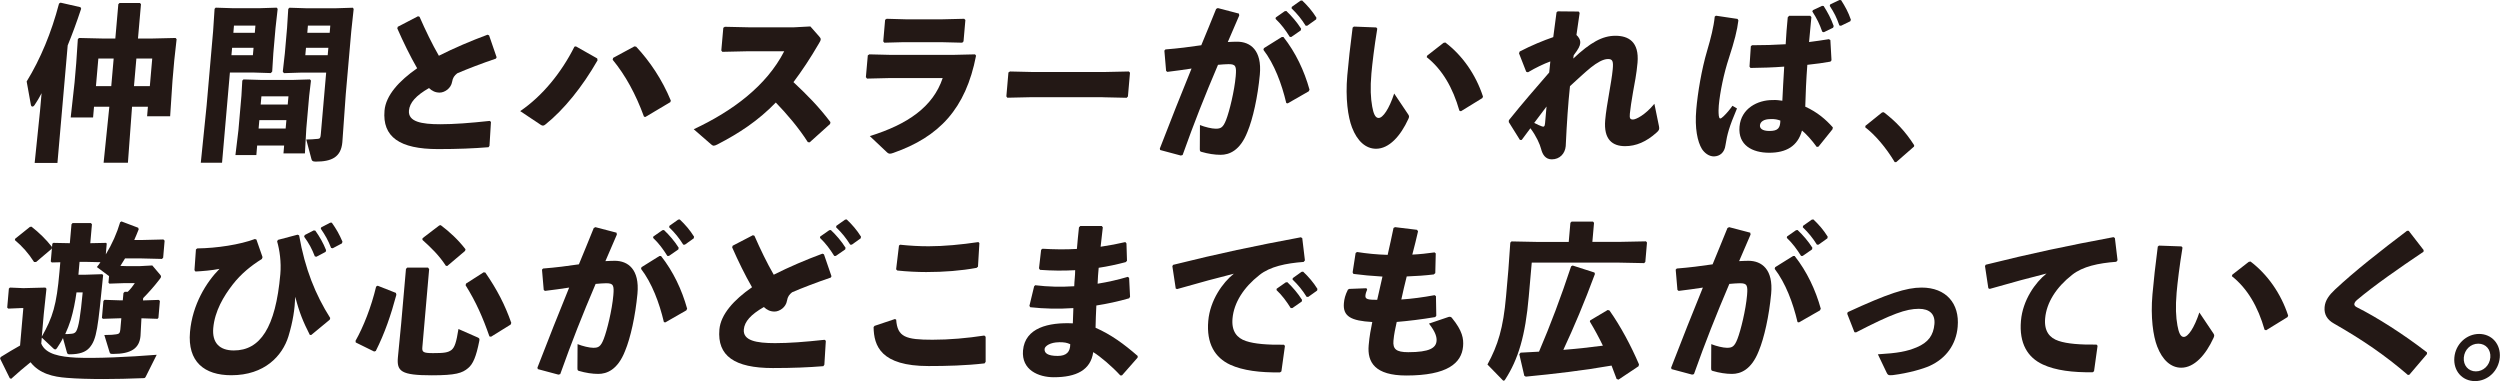<svg height="20.18mm" viewBox="0 0 375.25 57.21" width="132.38mm" xmlns="http://www.w3.org/2000/svg"><g fill="#231815"><path d="m8.59 24.46h-3.41l.8-7.76.24-2.71c-.37.7-.63 1.16-1.04 1.76-.11.18-.24.25-.33.25-.12 0-.21-.1-.24-.28l-.63-3.49c2.07-3.37 3.71-7.31 4.86-11.7l.23-.13 2.99.68.1.23c-.69 2.08-1.35 3.87-2.02 5.5l-1.54 17.65zm14.31-18.68 3.44-.08.15.18-.35 3.16-.27 3.09-.35 5.32h-3.46l.12-1.43h-2.38l-.62 8.41h-3.65l.86-8.41h-2.3l-.14 1.61h-3.36l.58-5.25.25-2.91.24-3.59.18-.18 3.43.08h2.02l.45-5.15.18-.18h3.07l.15.18-.45 5.15h2.18zm-8.16 3.01-.36 4.14h2.3l.36-4.14zm5.35 4.14h2.38l.36-4.14h-2.38z"/><path d="m38.96 1.23 2.55-.08.15.18-.32 2.86-.33 3.79-.17 2.76-.21.23-2.54-.08h-3.6l-1.18 13.54h-3.19l.87-8.54.98-11.22.22-3.34.16-.18 2.56.08h4.06zm-4.24 7.06h3.22l.1-1.11h-3.22zm3.51-3.37.09-1.08h-3.22l-.09 1.08zm.35 16.93-.12 1.43h-3.14l.45-3.74.45-5.15.13-2.29.18-.18 2.73.08h4.63l2.62-.08.15.18-.27 2.29-.43 4.9-.21 3.74h-3.22l.1-1.18h-4.06zm4.39-3.82h-4.06l-.11 1.26h4.06zm.31-3.57h-4.06l-.11 1.23h4.06zm1.87-3.56-2.55.08-.17-.23.31-2.76.33-3.79.18-2.86.18-.18 2.54.08h4.39l2.58-.08.13.18-.36 3.34-.83 9.49-.51 7.18c-.2 2.24-1.6 2.91-4 2.91-.48 0-.57-.13-.64-.38l-.78-2.94c.55 0 1.08-.03 1.79-.1.29-.05.35-.15.4-.75l.8-9.19zm.66-2.61h3.36l.1-1.11h-3.36zm3.66-3.37.09-1.08h-3.36l-.09 1.08z"/><path d="m73.3 22.1c-2.22.18-4.56.28-7.58.28-5.76 0-8.36-1.83-8.02-5.78.2-2.29 2.19-4.47 4.9-6.35-1.02-1.76-2.1-3.97-2.98-5.98l.07-.25 3.04-1.58.23.08c.88 2.01 1.9 4.12 2.9 5.85 2.29-1.16 4.83-2.24 7.31-3.16l.23.1 1.13 3.29-.11.2c-2.15.73-4.36 1.58-5.81 2.21-.41.33-.66.65-.76 1.26-.16 1-1.13 1.63-1.87 1.63-.65 0-1.15-.25-1.6-.68-1.97 1.13-2.9 2.19-3.01 3.37-.15 1.68 1.86 2.06 4.69 2.06 2.11 0 4.48-.18 7.44-.5l.18.15-.22 3.59-.16.23z"/><path d="m89.69 9.04c-2.3 4.02-5.07 7.43-7.83 9.64-.16.13-.26.18-.38.18s-.21-.05-.37-.15l-3.04-2.03c3.32-2.26 6.17-5.75 8.14-9.67l.22-.05 3.2 1.81.05.28zm2.33-.35 3.2-1.73.26.05c2.04 2.18 3.89 4.92 5.2 8.09l-.07.23-3.75 2.23-.21-.05c-1.22-3.34-2.77-6.2-4.7-8.54z"/><path d="m121.25 21.34c-1.39-2.18-3.16-4.24-4.81-5.95-2.66 2.74-5.47 4.59-8.78 6.3-.25.13-.42.18-.54.18-.14 0-.23-.08-.37-.18l-2.63-2.29c5.76-2.69 10.91-6.48 13.58-11.7h-5.71l-3.58.08-.15-.2.3-3.41.23-.15 3.59.08h6.79l2.46-.13 1.33 1.51c.15.17.24.3.22.45-.01.15-.1.33-.27.6-1.3 2.24-2.57 4.14-3.82 5.8 2.11 1.98 3.76 3.64 5.55 6l-.05.28-3.07 2.76-.26-.03z"/><path d="m129.96 11.6.29-3.29.23-.15 3.28.08h9.22l3.37-.08.15.2c-1.54 7.96-5.53 12.18-12.41 14.59-.22.08-.39.12-.51.12-.19 0-.33-.08-.53-.28l-2.5-2.36c5.67-1.76 9.5-4.39 10.94-8.71h-8.04l-3.32.08-.15-.2zm11.24-5.27h-5.54l-2.94.08-.15-.2.28-3.24.23-.15 2.9.08h5.42l3.32-.08.18.18-.28 3.21-.19.2z"/><path d="m165.51 14.59h-10.73l-3.58.08-.15-.2.31-3.59.23-.15 3.43.08h10.71l3.7-.08.18.18-.31 3.57-.19.2-3.59-.08z"/><path d="m174.08 22.32c1.68-4.37 3.21-8.19 4.77-12.03-1.12.18-2.43.35-3.64.5l-.18-.15-.26-3.04.16-.18c1.91-.15 3.71-.38 5.38-.63.73-1.73 1.44-3.51 2.23-5.45l.25-.13 3.17.83.05.28c-.63 1.43-1.2 2.76-1.72 3.99.48-.03.94-.05 1.4-.05 1.99 0 3.75 1.28 3.41 4.95-.31 3.32-1.04 6.63-1.86 8.59-1.11 2.84-2.75 3.44-4.02 3.44-.89 0-1.88-.15-2.91-.45-.16-.05-.23-.1-.22-.45l.02-3.57c.74.3 1.78.55 2.35.55.77 0 1.12-.15 1.58-1.33.5-1.28 1.25-4.37 1.44-6.55.13-1.51 0-1.81-1.07-1.81-.43 0-.99.05-1.59.1-2.03 4.77-3.57 8.66-5.31 13.54l-.27.08-3.1-.83-.05-.2zm15.63-15.09 2.69-1.68h.24c1.84 2.33 3.13 5.07 3.92 7.91l-.12.25-3.16 1.81-.21-.05c-.68-2.89-1.79-5.85-3.43-7.99zm1.8-4.62 1.33-.93.24-.03c.82.78 1.58 1.66 2.22 2.66l-.05.25-1.41.98h-.24c-.65-1.03-1.25-1.86-2.14-2.71l.04-.23zm2.39-1.58 1.31-.93.24-.03c.82.78 1.52 1.58 2.15 2.59l-.05.25-1.33.95h-.24c-.65-1.03-1.24-1.76-2.12-2.61l.04-.23z"/><path d="m203.21 3.99 3.37.13.15.18c-.46 2.79-.75 5.27-.88 6.73-.19 2.21-.11 3.69.12 4.97.18.98.43 1.71.96 1.71.65 0 1.58-1.36 2.34-3.67l2.12 3.16c.15.23.14.35.02.63-1.19 2.61-2.91 4.5-4.86 4.5-1.56 0-2.83-1.16-3.61-3.19-.61-1.58-1.01-4.39-.71-7.81.18-2.03.44-4.44.8-7.18l.18-.15zm11 4.37 2.47-1.93.27-.05c2.52 1.91 4.55 4.75 5.65 8.11l-.09.23-3.22 1.98-.23-.08c-.99-3.47-2.58-6.2-4.91-8.04l.07-.23z"/><path d="m236.13 8.81c2.62-2.46 4.41-3.44 6.35-3.44s3.59.88 3.32 4.04c-.15 1.71-.45 3.16-.68 4.44-.2 1.13-.42 2.59-.47 3.19-.06.68 0 .9.47.9.43 0 1.81-.65 3.21-2.36l.69 3.37c.1.45 0 .63-.34.93-1.56 1.41-3.11 2.06-4.74 2.06-1.85 0-3.26-.93-2.99-3.94.1-1.16.35-2.64.6-4.09.19-1.13.43-2.46.53-3.54.11-1.21-.04-1.51-.71-1.51-.74 0-1.66.55-2.56 1.26-.9.73-2 1.76-3.15 2.81-.28 2.64-.47 5.42-.64 9.01-.1 1.11-.89 1.98-2.09 1.98-.96 0-1.4-.73-1.61-1.58-.18-.68-.68-1.86-1.6-3.09-.41.53-.82 1.1-1.31 1.76h-.26l-1.68-2.69.02-.28c2.13-2.66 3.99-4.77 6.05-7.16.07-.55.12-1.1.17-1.66-1.02.38-2.12.9-3.36 1.63l-.26-.08-1.08-2.76.1-.28c1.79-.93 3.58-1.66 5.04-2.16.15-1.18.31-2.41.49-3.72l.18-.15 3.14.03.15.2c-.17 1.16-.34 2.29-.48 3.32.31.28.61.7.57 1.21-.04.45-.24.85-.98 1.83l-.07.5zm-4.66 10.17c.28.1.41 0 .45-.5.07-.75.15-1.73.22-2.49-.57.75-1.28 1.71-1.85 2.46.44.23.88.43 1.18.53z"/><path d="m257.6 2.36 3.22.48.12.23c-.18 1.48-.58 3.06-1.43 5.67-.75 2.26-1.33 5.1-1.51 7.08-.04.5-.06 1 0 1.56.08.5.22.55.71.08.52-.5.93-1 1.34-1.58l.68.4c-1.18 2.79-1.46 3.82-1.73 5.52-.14 1.1-.84 1.66-1.73 1.68-.77 0-1.42-.53-1.8-1.11-.67-1.1-1.1-3.09-.85-5.95.21-2.44.79-5.98 1.63-8.81.55-1.86.99-3.59 1.14-5.12l.18-.13zm15.1 19.69c-.75-1.03-1.52-1.88-2.21-2.46-.64 2.36-2.38 3.34-4.92 3.34s-4.7-1.13-4.46-3.92c.24-2.76 2.75-3.99 4.93-3.99.7-.03.93.03 1.5.1.07-1.58.17-3.26.28-5.12-1.67.13-3.42.18-5.06.2l-.15-.2.2-3.06.18-.15c1.75 0 3.41-.05 5.05-.15.06-1.26.18-2.64.31-4.04l.21-.23h3.17l.17.2c-.11 1.28-.25 2.54-.35 3.74 1-.12 2.02-.28 2.97-.43l.23.13.17 3.04-.16.2c-1 .18-2.19.35-3.47.48-.17 2.26-.26 4.39-.31 6.28 1.82.83 3.07 1.91 4.14 3.11l-.05.28-2.1 2.61-.27.05zm-6.98-4.17c-.96 0-1.5.4-1.54.93-.04.43.29.85 1.44.85 1.3 0 1.6-.48 1.62-1.56-.42-.15-.77-.25-1.52-.23zm6.4-16.35 1.38-.65.24.02c.61.96 1.11 1.88 1.51 3.01l-.09.25-1.4.68-.23-.08c-.4-1.15-.81-1.98-1.49-3.04l.09-.2zm2.62-.88 1.38-.65.24.02c.61.96 1.07 1.78 1.47 2.94l-.09.23-1.4.68-.24-.05c-.4-1.16-.77-1.91-1.45-2.94z"/><path d="m282.77 16.85c1.78 1.36 3.21 2.84 4.56 4.95l-.02.2-2.68 2.34h-.22c-1.34-2.24-2.98-4.12-4.42-5.22l.02-.23 2.5-2.01.24-.03z"/><path d="m6.17 51.58c.67 1.61 2.83 1.98 5.24 2.11 2.97.13 7.93-.1 12.09-.43l-1.63 3.26c-.12.25-.19.25-.45.25-2 .08-4.02.13-5.87.13-2.11 0-4.05-.05-5.55-.18-2-.15-4.08-.6-5.44-2.34-.93.75-1.92 1.58-2.91 2.49l-.21-.1-1.45-2.94.09-.23c1.09-.68 1.98-1.21 2.91-1.73l.49-5.62h-.38l-1.88.08-.16-.15.25-2.86.16-.15 1.89.08h.34l3.1-.08.15.18-.4 3.77-.3 3.42c1.65-2.91 2.22-4.75 2.65-9.69l.13-1.48-1.28.03-.15-.15.23-2.66.16-.13 2.47.05.25-2.84.16-.18h2.76l.15.18-.25 2.84 2.36-.05.11.1-.14 1.63c.95-1.56 1.67-3.19 2.15-4.82l.2-.13 2.51.95.08.23c-.22.55-.43 1.08-.67 1.61h1.13l3.25-.08.18.18-.22 2.56-.18.18-3.26-.08h-2.28c-.22.38-.45.75-.7 1.13l.91.03h2.02l1.86-.1 1.17 1.38c.11.13.15.2.14.3-.01.12-.09.25-.28.48-.65.85-1.5 1.83-2.4 2.74l-.03.35 2.36-.08.18.15-.22 2.54-.13.15-2.42-.08-.14 2.64c-.16 1.88-1.41 2.71-4.12 2.71-.43 0-.45-.05-.53-.28l-.78-2.56c1.01 0 1.4-.05 1.76-.1.44-.05.59-.18.64-.7l.15-1.71h-.29l-2.46.08-.16-.13.22-2.54.16-.18 2.46.08h.29l.1-1.1.18-.18h.46c.42-.4.8-.9 1.07-1.31h-1.49l-2.34.08-.13-.15.09-.98-1.83-1.36c.19-.23.38-.48.54-.73l-2.25-.05h-.89l-.17 1.93h1.1l2.48-.08.13.15c-.79 7.94-.94 9.62-2.06 10.9-.58.65-1.48.98-2.99.98-.26 0-.33-.08-.4-.33l-.58-2.11c-.26.53-.57 1-.9 1.51-.08.13-.19.2-.26.2s-.16-.05-.25-.12l-1.77-1.66-.08.9zm-.77-12.25h-.31c-.87-1.36-1.76-2.34-2.88-3.29l.04-.2 2.22-1.78.24-.03c1.12.88 2.16 1.88 3.07 3.04l-.05.28zm6.06 4.57c-.19 1.38-.46 2.76-.86 4.12-.23.73-.51 1.43-.83 2.13.31 0 .53 0 .75-.03.46-.03.7-.08.9-.4.37-.65.63-2.23.97-5.83h-.91z"/><path d="m29.6 37.29c2.93-.03 6.44-.58 8.64-1.41l.23.08.92 2.64-.1.28c-1.55.95-3.12 2.21-4.37 3.82-1.38 1.78-2.7 3.99-2.93 6.55-.19 2.18.91 3.36 3.09 3.36 3.94 0 6.27-3.39 6.98-11.45.16-1.83-.11-3.64-.48-4.92l.12-.23 2.95-.78.23.1c.88 5.05 2.46 8.92 4.67 12.41l-.07.25-2.77 2.29h-.22c-.98-1.93-1.56-3.29-2.19-5.73-.07 1.86-.35 3.72-1.02 5.93-.91 2.94-3.58 5.85-8.58 5.85-4.06 0-6.59-2.03-6.2-6.5.36-4.12 2.46-7.48 4.43-9.47-1.12.23-2.6.35-3.61.4l-.15-.2.22-3.11.18-.15zm16.11-2 1.36-.7.24.03c.66.93 1.18 1.83 1.62 2.94l-.07.25-1.38.73-.24-.05c-.45-1.16-.88-1.96-1.61-2.96l.09-.23zm2.48-1.16 1.36-.7h.24c.66.93 1.14 1.76 1.6 2.86l-.09.25-1.38.73-.24-.05c-.45-1.16-.85-1.86-1.55-2.89l.07-.2z"/><path d="m59.41 43.97.07.28c-.82 3.06-1.75 5.78-3.09 8.44l-.25.08-2.76-1.36-.03-.25c1.19-2.11 2.36-5.07 3.09-8.14l.23-.13zm3.97 8.14c-.06.73.09.9 1.6.9 1.66 0 2.26-.08 2.78-.48.46-.38.72-1.1 1.04-3.14l2.91 1.28c.25.12.27.2.22.5-.47 2.39-.95 3.49-1.68 4.09-.88.75-1.85 1.08-5.45 1.08-4.63 0-5.28-.6-5.09-2.71l.49-5.05.72-8.21.19-.2h3.12l.17.23-1.02 11.7zm2.51-18.26.25-.05c1.33 1 2.59 2.16 3.72 3.62l-.07.25-2.67 2.26-.21-.03c-1.06-1.63-2.3-2.79-3.52-3.89l.02-.25 2.5-1.91zm6.68 7.03.26.03c1.77 2.56 2.96 4.87 3.9 7.56l-.09.25-2.95 1.83-.24-.05c-.98-2.81-2-5.15-3.58-7.68l.07-.25 2.62-1.68z"/><path d="m80.65 55.2c1.68-4.37 3.21-8.19 4.77-12.03-1.12.18-2.43.35-3.64.5l-.18-.15-.26-3.04.16-.17c1.91-.15 3.71-.38 5.38-.63.73-1.73 1.44-3.52 2.23-5.45l.25-.13 3.17.83.05.28c-.63 1.43-1.2 2.76-1.72 3.99.48-.02.94-.05 1.4-.05 1.99 0 3.75 1.28 3.41 4.95-.31 3.32-1.04 6.63-1.86 8.59-1.11 2.84-2.75 3.44-4.02 3.44-.89 0-1.88-.15-2.91-.45-.16-.05-.23-.1-.22-.45l.02-3.57c.74.3 1.78.55 2.35.55.77 0 1.12-.15 1.58-1.33.5-1.28 1.25-4.37 1.44-6.55.13-1.51 0-1.81-1.07-1.81-.43 0-.99.05-1.59.1-2.03 4.77-3.57 8.66-5.31 13.54l-.27.08-3.1-.83-.05-.2zm15.63-15.09 2.69-1.68h.24c1.84 2.33 3.13 5.07 3.92 7.91l-.12.25-3.16 1.81-.21-.05c-.68-2.89-1.79-5.85-3.43-7.99zm1.8-4.62 1.33-.93.24-.03c.82.78 1.58 1.66 2.21 2.66l-.05.25-1.41.98h-.24c-.65-1.03-1.25-1.86-2.14-2.71l.04-.23zm2.39-1.59 1.31-.93.24-.03c.82.78 1.52 1.58 2.15 2.59l-.05.25-1.33.95h-.24c-.65-1.03-1.24-1.76-2.12-2.61l.04-.23z"/><path d="m123.57 54.97c-2.22.18-4.56.28-7.58.28-5.76 0-8.36-1.83-8.02-5.78.2-2.29 2.19-4.47 4.9-6.35-1.02-1.76-2.1-3.97-2.98-5.98l.07-.25 3.04-1.58.23.08c.88 2.01 1.9 4.12 2.9 5.85 2.29-1.16 4.83-2.24 7.31-3.16l.23.1 1.13 3.29-.11.2c-2.15.73-4.36 1.58-5.81 2.21-.41.33-.66.65-.76 1.26-.16 1-1.13 1.63-1.87 1.63-.65 0-1.15-.25-1.6-.68-1.97 1.13-2.9 2.18-3.01 3.36-.15 1.68 1.86 2.06 4.69 2.06 2.11 0 4.48-.18 7.44-.5l.18.15-.22 3.59-.16.23zm-.44-19.48 1.33-.93.24-.03c.82.78 1.58 1.66 2.21 2.66l-.05.25-1.41.98h-.24c-.65-1.03-1.25-1.86-2.14-2.71l.04-.23zm2.4-1.59 1.31-.93.24-.03c.82.78 1.52 1.58 2.15 2.59l-.05.25-1.33.95h-.24c-.65-1.03-1.24-1.76-2.12-2.61l.04-.23z"/><path d="m131.26 48.92 3.07-1.03.18.1c.18 2.61 1.44 3.01 5.45 3.01 2.52 0 5.18-.23 7.78-.63l.2.18v3.77s-.16.23-.16.23c-2.84.33-5.75.4-8.41.4-7.18 0-8.21-3.04-8.25-5.85zm3.87-12.18c1.43.15 2.84.23 4.25.23 2.3 0 4.92-.25 7.47-.63l.15.15-.21 3.54-.21.18c-2.32.43-4.88.63-7.57.63-1.34 0-2.9-.08-4.33-.23l-.18-.18.43-3.57.18-.13z"/><path d="m155.4 42.82c1.85.23 3.82.28 5.84.15.02-.8.14-1.61.14-2.41-1.78.1-3.51.08-5.28-.05l-.15-.23.32-2.79.21-.15c1.65.1 3.4.13 5.16.03.09-1.03.18-2.08.31-3.24l.19-.2h3.24l.15.2c-.11.98-.22 1.98-.33 2.91 1.34-.2 2.58-.43 3.71-.7l.17.2.08 2.61-.19.2c-1.33.35-2.7.65-4.06.85-.07.8-.14 1.58-.16 2.39 1.56-.25 3.08-.6 4.53-1.03l.2.15.14 2.84-.14.23c-1.67.48-3.31.83-4.92 1.08-.06 1.18-.1 2.29-.12 3.34 2.33 1.03 4.23 2.41 6.33 4.24l-.02.25-2.34 2.66h-.26c-1.25-1.36-2.99-2.84-4.06-3.49-.38 2.71-2.56 3.77-5.92 3.77-2.28 0-4.87-1.08-4.62-4.02.3-3.42 3.85-4.24 7.48-4.07.02-.75.04-1.53.08-2.29-2.27.15-4.38.1-6.47-.13l-.13-.2.71-2.94.18-.18zm3.54 8.56c-1.25 0-2.11.55-2.15 1-.05.6.41 1.05 1.97 1.05 1.34 0 1.88-.63 1.88-1.76-.51-.23-.86-.3-1.7-.3z"/><path d="m176.47 43.27-.5-3.31.11-.2c6.85-1.71 12.3-2.86 19.18-4.14l.21.13.4 3.34-.19.23c-2.68.2-5.05.7-6.63 1.96-2.4 1.88-3.84 4.17-4.05 6.53-.17 1.93.66 2.94 2.03 3.39 1.28.43 3.19.58 5.69.55l.15.18-.53 3.82-.21.15c-3 .05-5.59-.28-7.48-1.15-2.28-1.06-3.59-3.16-3.29-6.58.27-3.09 2.16-5.75 3.84-7.08-2.41.6-5.03 1.31-8.53 2.31l-.21-.1zm15.19.05 1.33-.93.24-.03c.82.78 1.58 1.66 2.21 2.66l-.05.25-1.41.98h-.24c-.65-1.03-1.25-1.86-2.14-2.71l.04-.23zm2.4-1.58 1.3-.93.24-.03c.82.78 1.52 1.58 2.15 2.59l-.05.25-1.33.95h-.24c-.65-1.03-1.24-1.76-2.12-2.61l.04-.23z"/><path d="m205.22 43.45c-.12.3-.24.58-.27.93-.05.55.42.63 1.77.63.31-1.41.55-2.44.79-3.49-1.67-.1-3.08-.23-4.36-.4l-.12-.23.45-2.91.21-.15c1.47.23 2.92.38 4.6.43.31-1.38.63-2.79.88-4.04l.23-.12 3.3.4.15.23c-.24 1.05-.53 2.26-.86 3.49 1.11-.05 2.2-.17 3.34-.33l.18.15-.07 2.96-.23.2c-1.24.15-2.64.25-4.06.3-.3 1.18-.57 2.36-.81 3.46 1.57-.1 3.27-.33 5-.65l.2.15.05 2.94-.16.2c-2.09.35-4.01.58-5.78.73-.21.98-.4 1.78-.49 2.81-.11 1.26.4 1.73 2.22 1.73 3.22 0 4.16-.65 4.25-1.68.05-.53-.12-1.33-1.14-2.61l2.94-1c.25-.08.43.03.51.15 1.58 1.93 1.77 3.11 1.67 4.27-.22 2.51-2.35 4.37-8.52 4.37-4.7 0-5.88-1.98-5.65-4.54.12-1.43.33-2.44.54-3.49-3.18-.18-4.44-.83-4.26-2.84.05-.6.2-1.23.61-2.03l.2-.1 2.58-.1.1.2z"/><path d="m235.72 33.45.18-.18h3.22l.15.18-.25 2.86h4.06l3.99-.08.15.18-.25 2.91-.18.18-3.98-.08h-12.89l-.45 5.12c-.51 5.88-1.59 9.42-3.54 12.43-.08.12-.13.18-.21.18s-.12-.03-.18-.1l-2.27-2.33c1.57-2.89 2.37-5.45 2.79-10.22l.35-3.99.29-4.09.18-.18 3.98.08h4.61l.25-2.86zm3.68 7.69c-1.6 4.32-3.12 7.91-4.74 11.38 1.98-.15 3.97-.38 5.94-.63-.61-1.26-1.25-2.44-1.96-3.62l.06-.18 2.63-1.56.26.08c1.67 2.36 3.25 5.32 4.43 8.09l-.07.28-3.01 2.01-.28-.1c-.25-.68-.5-1.36-.76-2.01-4.19.73-8.58 1.25-12.87 1.66l-.23-.13-.75-3.24.19-.23c.94-.05 1.88-.1 2.77-.15 1.72-4.02 3.28-8.16 4.82-12.81l.23-.12 3.27 1.05.08.23z"/><path d="m250.84 55.2c1.68-4.37 3.21-8.19 4.77-12.03-1.12.18-2.43.35-3.64.5l-.18-.15-.26-3.04.16-.17c1.91-.15 3.71-.38 5.38-.63.73-1.73 1.43-3.52 2.23-5.45l.25-.13 3.17.83.05.28c-.63 1.43-1.2 2.76-1.72 3.99.48-.02.94-.05 1.4-.05 1.99 0 3.75 1.28 3.41 4.95-.31 3.32-1.04 6.63-1.86 8.59-1.11 2.84-2.75 3.44-4.02 3.44-.89 0-1.88-.15-2.91-.45-.16-.05-.23-.1-.22-.45l.02-3.57c.74.3 1.78.55 2.35.55.77 0 1.12-.15 1.58-1.33.5-1.28 1.25-4.37 1.44-6.55.13-1.51 0-1.81-1.07-1.81-.43 0-.99.05-1.59.1-2.03 4.77-3.57 8.66-5.31 13.54l-.27.08-3.1-.83-.05-.2zm15.62-15.09 2.69-1.68h.24c1.84 2.33 3.13 5.07 3.92 7.91l-.12.25-3.16 1.81-.21-.05c-.68-2.89-1.79-5.85-3.43-7.99zm1.8-4.62 1.33-.93.24-.03c.82.78 1.58 1.66 2.22 2.66l-.05.25-1.41.98h-.24c-.65-1.03-1.25-1.86-2.14-2.71l.04-.23zm2.39-1.59 1.31-.93.24-.03c.82.78 1.52 1.58 2.15 2.59l-.05.25-1.33.95h-.24c-.65-1.03-1.24-1.76-2.12-2.61l.04-.23z"/><path d="m277.35 46.86c6.05-2.79 8.79-3.69 11.1-3.69 3.67 0 5.72 2.39 5.41 5.88-.23 2.69-1.76 4.77-4.21 5.88-.95.43-3.12 1.08-5.52 1.38-.17.02-.29.02-.39.02-.31 0-.4-.1-.54-.38l-1.32-2.76c3.02-.18 4.33-.43 5.83-1.05 1.74-.73 2.51-1.81 2.66-3.49.13-1.51-.74-2.29-2.34-2.29-1.92 0-4.03.75-9.43 3.54l-.24-.03-1.08-2.76z"/><path d="m298.46 43.25-.5-3.31.11-.2c6.85-1.71 12.3-2.86 19.18-4.14l.21.13.4 3.34-.19.23c-2.68.2-5.05.7-6.63 1.96-2.4 1.88-3.84 4.17-4.05 6.53-.17 1.93.66 2.94 2.03 3.39 1.28.43 3.19.58 5.69.55l.15.18-.53 3.82-.2.15c-3 .05-5.59-.28-7.48-1.16-2.28-1.05-3.59-3.16-3.29-6.58.27-3.09 2.16-5.75 3.84-7.08-2.41.6-5.04 1.31-8.53 2.31l-.21-.1z"/><path d="m324.09 36.87 3.37.12.15.18c-.46 2.79-.75 5.27-.88 6.73-.19 2.21-.11 3.69.12 4.97.18.98.43 1.71.95 1.71.65 0 1.58-1.36 2.34-3.67l2.12 3.16c.15.23.14.35.02.63-1.19 2.61-2.91 4.5-4.86 4.5-1.56 0-2.83-1.16-3.61-3.19-.61-1.58-1.01-4.39-.71-7.81.18-2.03.44-4.44.8-7.18l.18-.15zm10.99 4.37 2.47-1.93.27-.05c2.52 1.91 4.55 4.75 5.65 8.11l-.09.23-3.22 1.98-.23-.08c-.99-3.47-2.58-6.2-4.91-8.04l.07-.23z"/><path d="m361.46 56.3c-3.44-2.96-6.77-5.25-11.13-7.74-.94-.53-1.49-1.31-1.39-2.46.09-1.03.69-1.81 1.57-2.64 2.98-2.79 6.87-5.83 10.8-8.81h.26l2.24 2.89-.02.25c-3.59 2.41-7.45 5.1-9.97 7.23-.26.2-.42.48-.42.65 0 .18.16.35.37.45 2.97 1.48 7.08 4.09 10.54 6.78v.25s-2.65 3.11-2.65 3.11l-.22.03z"/><path d="m375.24 53.67c-.18 2.01-1.8 3.54-3.72 3.54s-3.27-1.53-3.1-3.54 1.82-3.54 3.72-3.54 3.27 1.53 3.1 3.54zm-5.4 0c-.1 1.18.68 2.08 1.81 2.08s2.07-.9 2.17-2.08-.66-2.08-1.81-2.08-2.07.9-2.17 2.08z"/></g></svg>
